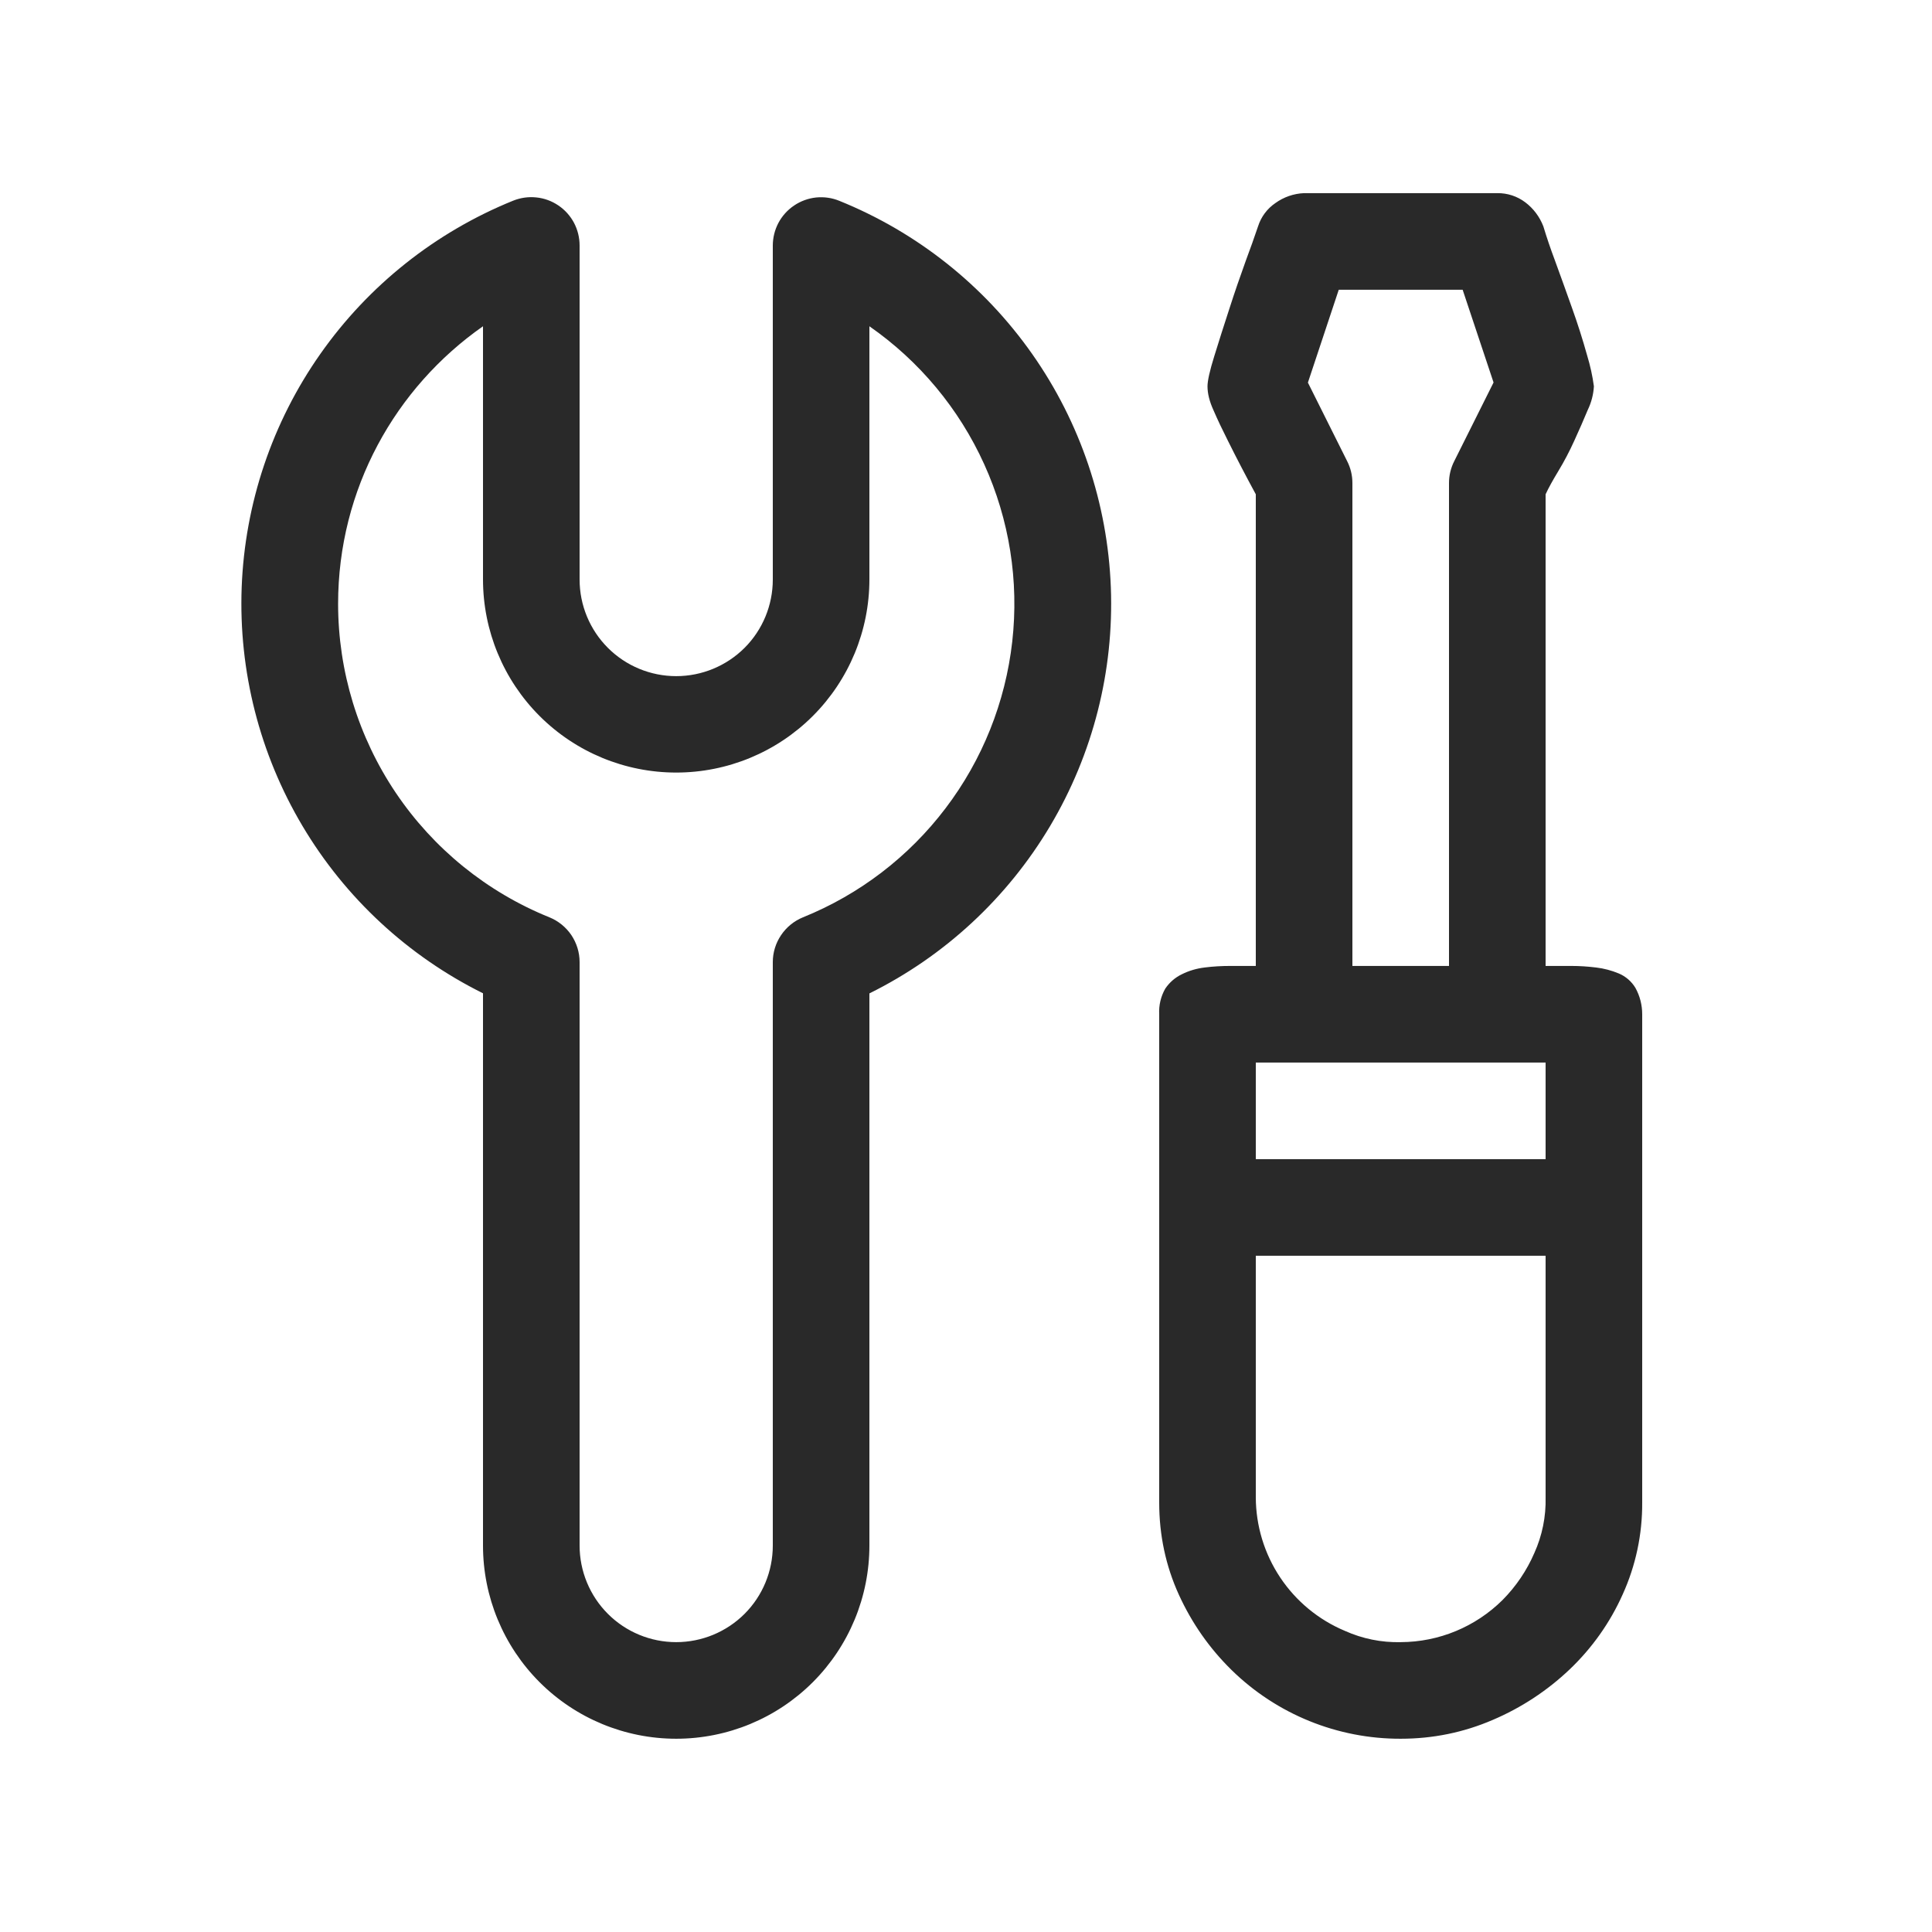 <svg width="32" height="32" viewBox="0 0 32 32" fill="none" xmlns="http://www.w3.org/2000/svg">
<path d="M27.2 24.887V16.799C27.2 16.647 27.162 16.496 27.088 16.363C27.024 16.256 26.927 16.172 26.813 16.124C26.693 16.074 26.566 16.04 26.437 16.025C26.3 16.008 26.163 15.999 26.026 15.999H25.6V8.187C25.65 8.078 25.722 7.95 25.813 7.799C25.904 7.649 25.992 7.483 26.075 7.3C26.159 7.116 26.234 6.945 26.299 6.788C26.358 6.666 26.392 6.534 26.4 6.399C26.377 6.226 26.339 6.055 26.288 5.887C26.214 5.622 26.13 5.358 26.037 5.099C25.942 4.831 25.846 4.565 25.749 4.299C25.681 4.118 25.619 3.935 25.563 3.75C25.502 3.591 25.398 3.452 25.262 3.35C25.129 3.25 24.967 3.197 24.8 3.199H21.6C21.429 3.206 21.264 3.263 21.125 3.363C20.988 3.456 20.887 3.592 20.837 3.75C20.773 3.938 20.707 4.125 20.637 4.311C20.541 4.576 20.449 4.843 20.363 5.111C20.27 5.395 20.187 5.657 20.112 5.9C20.037 6.14 20 6.308 20 6.399C20 6.516 20.032 6.649 20.101 6.799C20.166 6.95 20.245 7.116 20.338 7.3C20.486 7.598 20.641 7.894 20.8 8.187V15.999H20.375C20.233 15.999 20.091 16.007 19.951 16.025C19.82 16.041 19.692 16.078 19.575 16.137C19.464 16.19 19.37 16.272 19.301 16.374C19.227 16.503 19.192 16.651 19.2 16.799V24.887C19.2 25.428 19.309 25.937 19.525 26.412C19.742 26.887 20.034 27.303 20.4 27.662C21.148 28.394 22.154 28.802 23.2 28.799C23.733 28.799 24.242 28.695 24.725 28.487C25.197 28.286 25.629 28.002 26 27.649C26.369 27.297 26.667 26.877 26.875 26.412C27.093 25.933 27.203 25.413 27.2 24.887ZM24 15.999H22.4V7.999C22.4 7.873 22.37 7.749 22.312 7.636L21.663 6.337L22.174 4.799H24.226L24.738 6.335L24.088 7.636C24.03 7.749 24 7.873 24 7.999V15.999ZM20.8 19.199V17.599H25.6V19.199H20.8ZM25.6 20.799V24.799C25.608 25.118 25.544 25.434 25.413 25.724C25.288 26.013 25.11 26.276 24.888 26.5C24.439 26.946 23.833 27.197 23.2 27.199C22.882 27.207 22.566 27.143 22.275 27.012C21.839 26.829 21.467 26.522 21.204 26.128C20.942 25.735 20.801 25.272 20.8 24.799V20.799H25.6ZM9.6 4.067C9.6 3.935 9.568 3.806 9.507 3.69C9.445 3.574 9.356 3.475 9.247 3.402C9.139 3.329 9.014 3.283 8.883 3.27C8.753 3.256 8.621 3.275 8.499 3.324C7.213 3.845 6.104 4.726 5.306 5.862C4.508 6.997 4.056 8.34 4.003 9.727C3.951 11.114 4.3 12.486 5.009 13.679C5.718 14.873 6.757 15.835 8 16.452V25.599C8 26.448 8.337 27.262 8.937 27.862C9.537 28.462 10.351 28.799 11.2 28.799C12.049 28.799 12.863 28.462 13.463 27.862C14.063 27.262 14.4 26.448 14.4 25.599V16.454C15.644 15.838 16.683 14.875 17.393 13.682C18.103 12.488 18.452 11.115 18.399 9.728C18.346 8.341 17.894 6.998 17.096 5.863C16.298 4.727 15.188 3.846 13.901 3.326C13.779 3.276 13.648 3.258 13.517 3.271C13.387 3.285 13.262 3.33 13.153 3.404C13.044 3.477 12.955 3.576 12.893 3.692C12.832 3.808 12.8 3.937 12.8 4.068V9.599C12.8 10.024 12.632 10.431 12.332 10.731C12.031 11.031 11.624 11.199 11.2 11.199C10.776 11.199 10.369 11.031 10.069 10.731C9.769 10.431 9.6 10.024 9.6 9.599V4.067ZM5.6 10.002C5.6 8.099 6.549 6.419 8 5.404V9.596C8 10.445 8.337 11.259 8.937 11.859C9.537 12.459 10.351 12.796 11.2 12.796C12.049 12.796 12.863 12.459 13.463 11.859C14.063 11.259 14.4 10.445 14.4 9.596V5.404C15.229 5.981 15.886 6.771 16.302 7.69C16.719 8.609 16.879 9.624 16.766 10.627C16.653 11.63 16.272 12.584 15.661 13.388C15.051 14.192 14.235 14.816 13.299 15.194C13.152 15.254 13.026 15.357 12.937 15.489C12.848 15.621 12.8 15.776 12.8 15.935V25.599C12.8 26.024 12.632 26.431 12.332 26.731C12.031 27.031 11.624 27.199 11.2 27.199C10.776 27.199 10.369 27.031 10.069 26.731C9.769 26.431 9.6 26.024 9.6 25.599V15.935C9.6 15.776 9.552 15.621 9.464 15.489C9.375 15.357 9.248 15.254 9.101 15.194C8.066 14.776 7.18 14.058 6.556 13.132C5.933 12.206 5.6 11.116 5.6 9.999V10.002Z" fill="#292929"/>
</svg>
